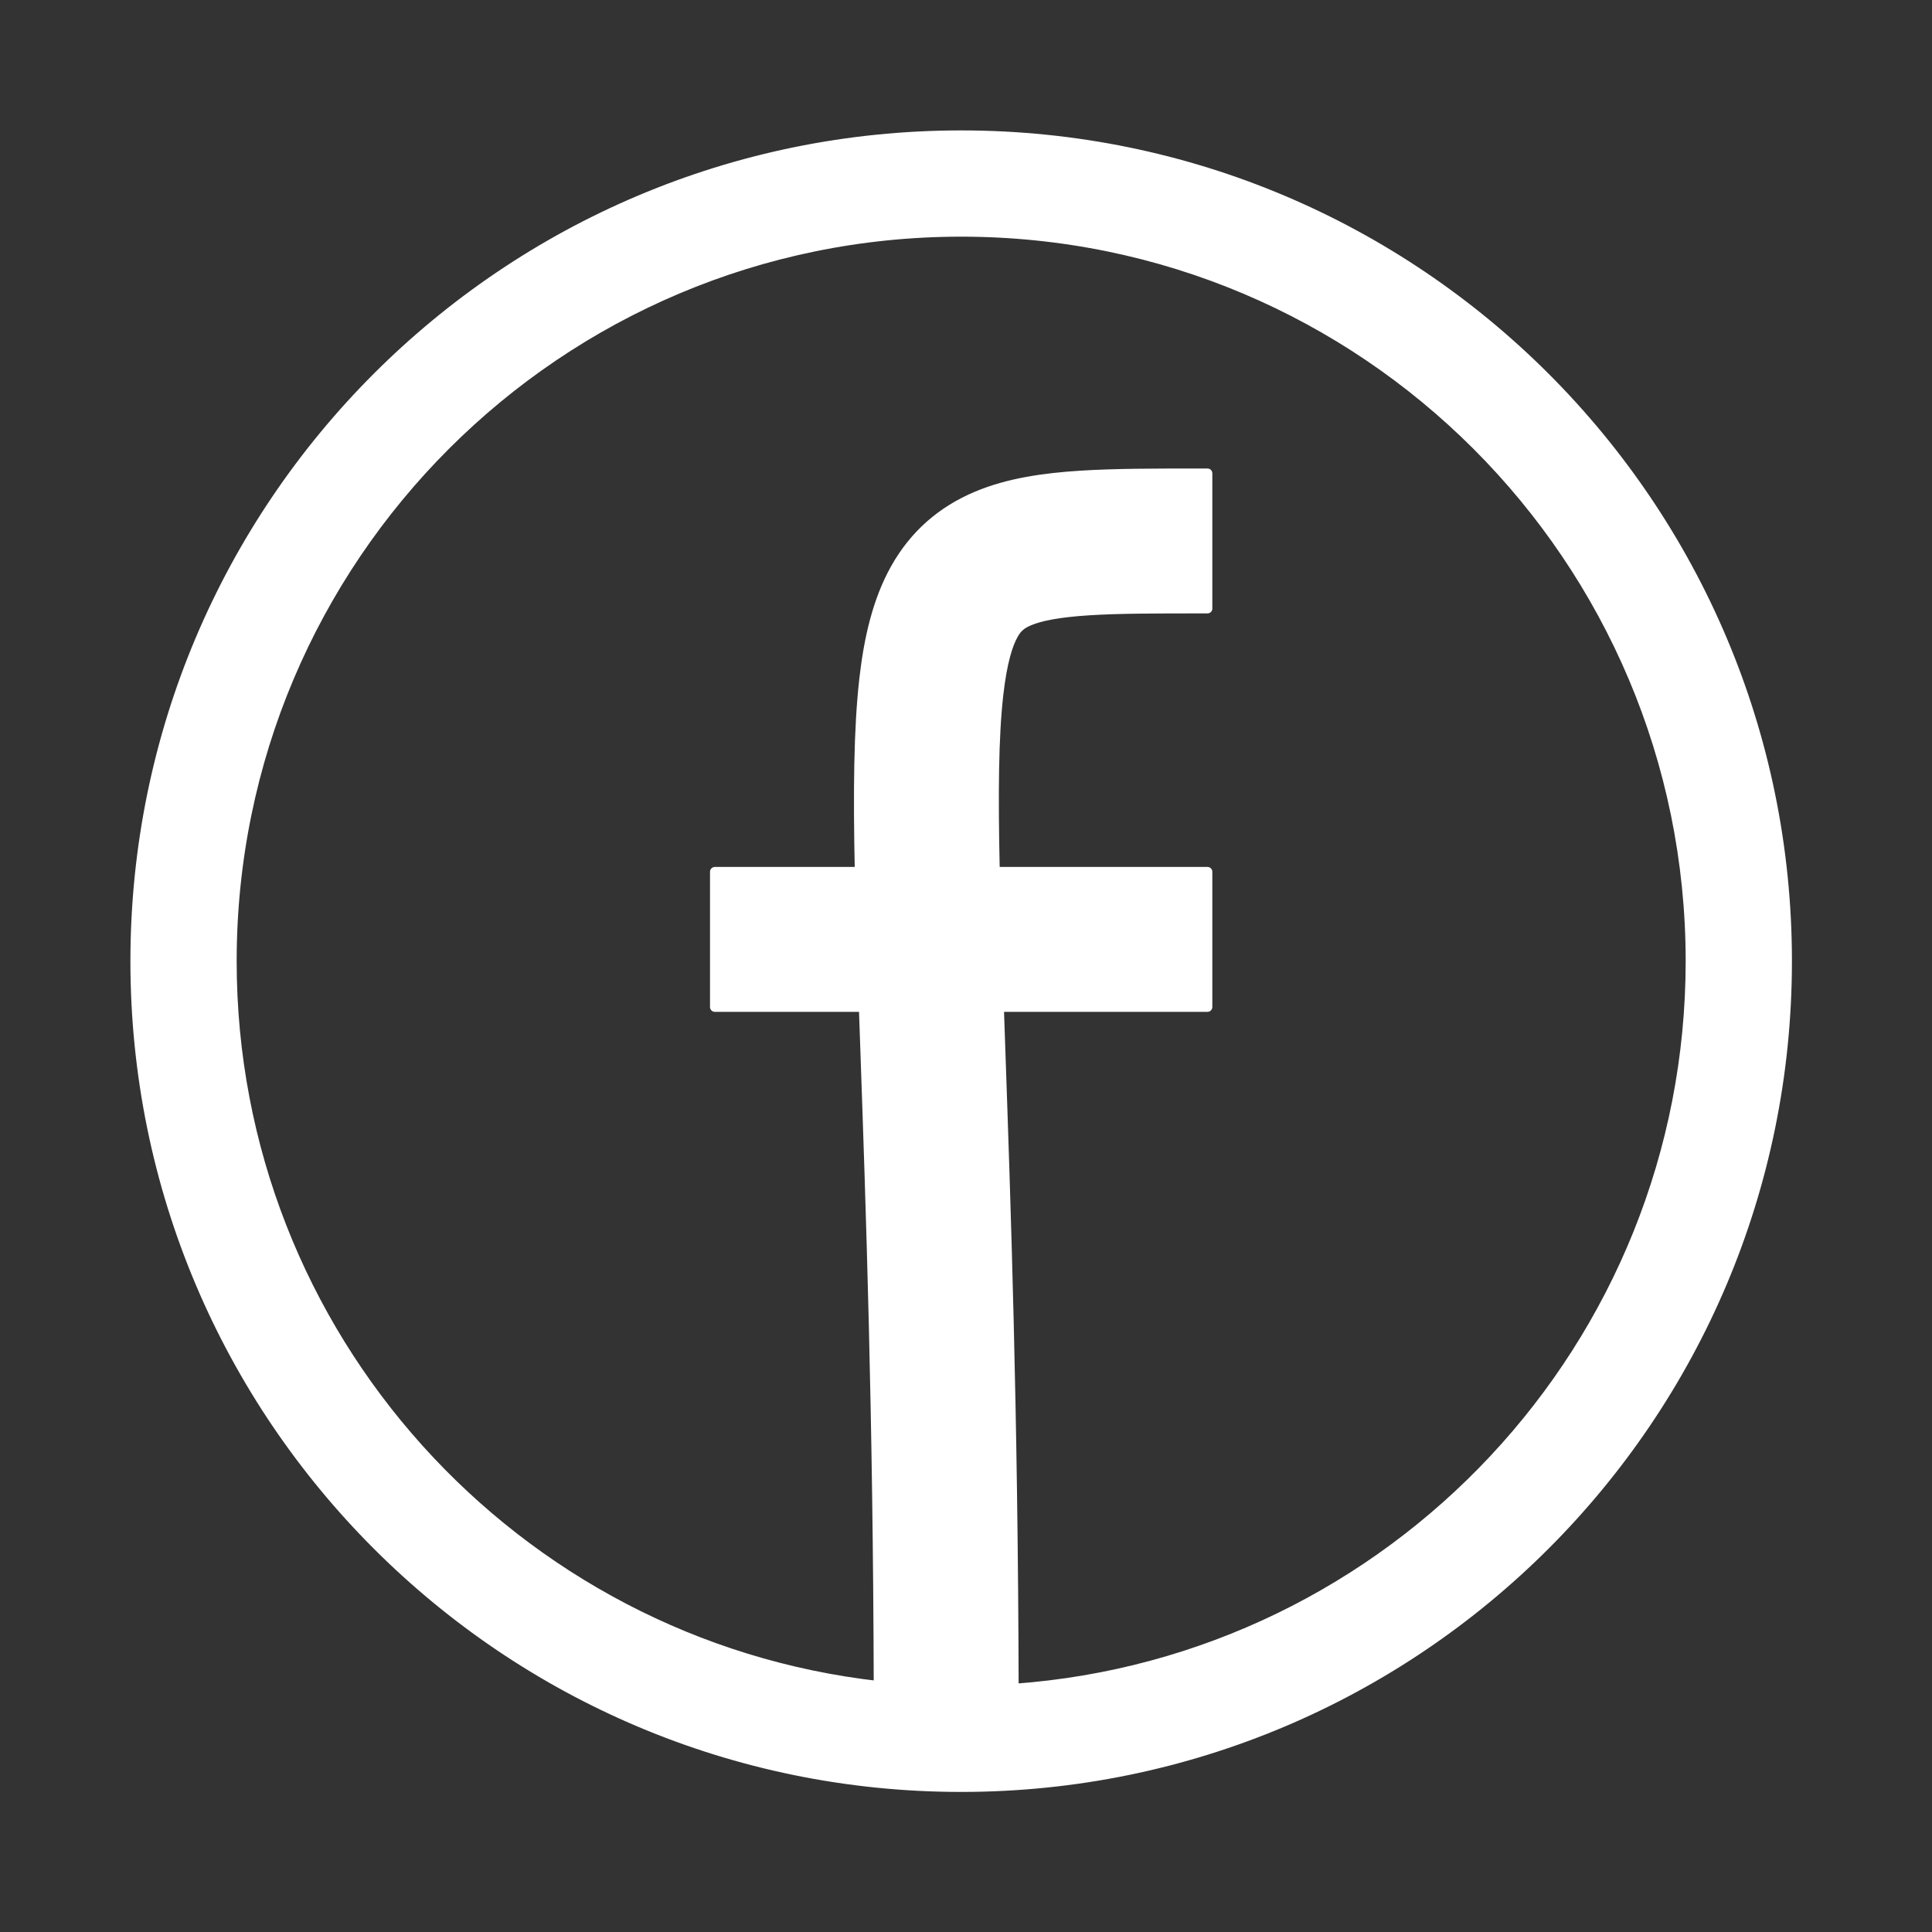 <svg width="200" height="200" viewBox="0 0 200 200" fill="none" xmlns="http://www.w3.org/2000/svg">
<rect x="0" y="0" width="200" height="200" fill="#333333" stroke="none"/>
<path fill-rule="evenodd" clip-rule="evenodd" d="M90.949 174.521C90.876 146.334 90.128 124.881 89.557 108.495V108.495L89.534 107.824L89.526 107.595C89.487 106.457 89.448 105.34 89.41 104.246H89.403H89.268H89.133H88.999H88.864H88.729H88.594H88.459H88.324H88.189H88.054H87.919H87.785H87.65H87.515H87.38H87.246H87.111H86.977H86.842H86.707H86.573H86.439H86.304H86.17H86.035H85.901H85.767H85.633H85.499H85.365H85.231H85.097H84.963H84.829H84.695H84.562H84.428H84.295H84.161H84.028H83.895H83.761H83.628H83.495H83.362H83.229H83.097H82.964H82.831H82.699H82.566H82.434H82.302H82.17H82.038H81.906H81.774H81.642H81.51H81.379H81.248H81.116H80.985H80.854H80.723H80.592H80.462H80.331H80.201H80.07H79.94H79.81H79.68H79.55H79.421H79.291H79.162H79.033H78.903H78.775H78.646H78.517H78.389H78.26H78.132H78.004H77.876H77.749H77.621H77.494H77.366H77.239H77.112H76.986H76.859H76.733H76.607H76.481H76.355H76.229H76.104H75.978H75.853H75.728H75.603H75.479H75.355H75.231H75.106H74.983H74.859H74.736H74.613H74.49H74.367H74.244H74.122H74V90.246H74.122H74.244H74.367H74.49H74.613H74.736H74.859H74.983H75.106H75.231H75.355H75.479H75.603H75.728H75.853H75.978H76.104H76.229H76.355H76.481H76.607H76.733H76.859H76.986H77.112H77.239H77.366H77.494H77.621H77.749H77.876H78.004H78.132H78.26H78.389H78.517H78.646H78.775H78.903H79.033H79.162H79.291H79.421H79.55H79.68H79.81H79.94H80.07H80.201H80.331H80.462H80.592H80.723H80.854H80.985H81.116H81.248H81.379H81.51H81.642H81.774H81.906H82.038H82.17H82.302H82.434H82.566H82.699H82.831H82.964H83.097H83.229H83.362H83.495H83.628H83.761H83.895H84.028H84.161H84.295H84.428H84.562H84.695H84.829H84.963H85.097H85.231H85.365H85.499H85.633H85.767H85.901H86.035H86.17H86.304H86.439H86.573H86.707H86.842H86.977H87.111H87.246H87.38H87.515H87.65H87.785H87.919H88.054H88.189H88.324H88.459H88.594H88.729H88.864H88.99C88.813 81.976 88.874 75.409 89.454 70.308C89.933 66.094 90.827 62.18 92.675 58.876C94.664 55.32 97.525 52.878 101.101 51.369C104.407 49.974 108.131 49.461 111.857 49.224C115.409 48.998 119.579 48.999 124.18 49H124.18L125 49L125 63L124.435 63H124.435C119.59 63 115.837 63 112.745 63.196C109.499 63.402 107.657 63.798 106.543 64.268C105.701 64.624 105.29 65.001 104.894 65.709C104.358 66.668 103.754 68.463 103.364 71.89C102.867 76.263 102.815 82.144 102.996 90.246H103.013H103.139H103.265H103.391H103.516H103.642H103.767H103.892H104.017H104.141H104.266H104.39H104.514H104.638H104.761H104.885H105.008H105.131H105.254H105.376H105.499H105.621H105.743H105.865H105.986H106.108H106.229H106.349H106.47H106.591H106.711H106.831H106.95H107.07H107.189H107.308H107.427H107.546H107.664H107.782H107.9H108.017H108.135H108.252H108.369H108.485H108.602H108.718H108.833H108.949H109.064H109.179H109.294H109.408H109.523H109.637H109.75H109.864H109.977H110.089H110.202H110.314H110.426H110.538H110.649H110.76H110.871H110.982H111.092H111.202H111.312H111.421H111.53H111.639H111.747H111.855H111.963H112.071H112.178H112.285H112.391H112.497H112.603H112.709H112.814H112.919H113.024H113.128H113.232H113.336H113.439H113.542H113.645H113.747H113.849H113.951H114.052H114.153H114.253H114.353H114.453H114.553H114.652H114.751H114.849H114.947H115.045H115.142H115.239H115.336H115.432H115.528H115.624H115.719H115.814H115.908H116.002H116.096H116.189H116.282H116.374H116.466H116.558H116.649H116.74H116.831H116.921H117.01H117.1H117.189H117.277H117.365H117.453H117.54H117.627H117.714H117.8H117.885H117.97H118.055H118.14H118.224H118.307H118.39H118.473H118.555H118.637H118.718H118.799H118.88H118.96H119.039H119.118H119.197H119.275H119.353H119.431H119.507H119.584H119.66H119.735H119.811H119.885H119.959H120.033H120.106H120.179H120.251H120.323H120.395H120.465H120.536H120.606H120.675H120.744H120.813H120.881H120.948H121.015H121.082H121.148H121.213H121.278H121.343H121.407H121.47H121.533H121.596H121.658H121.719H121.78H121.841H121.901H121.96H122.019H122.078H122.136H122.193H122.25H122.306H122.362H122.417H122.472H122.526H122.58H122.633H122.686H122.738H122.789H122.84H122.891H122.941H122.99H123.039H123.087H123.135H123.182H123.228H123.274H123.32H123.364H123.409H123.453H123.496H123.538H123.58H123.622H123.663H123.703H123.743H123.782H123.82H123.858H123.896H123.932H123.969H124.004H124.039H124.074H124.108H124.141H124.173H124.205H124.237H124.268H124.298H124.327H124.356H124.385H124.413H124.44H124.466H124.492H124.517H124.542H124.566H124.59H124.612H124.634H124.656H124.677H124.697H124.717H124.736H124.754H124.772H124.789H124.805H124.821H124.836H124.85H124.864H124.877H124.89H124.902H124.913H124.923H124.933H124.942H124.951H124.959H124.966H124.972H124.978H124.983H124.988H124.991H124.994H124.997H124.999H125C125 90.246 125 90.246 125 97.246C125 104.246 125 104.246 125 104.246H124.999H124.997H124.994H124.991H124.988H124.983H124.978H124.972H124.966H124.959H124.951H124.942H124.933H124.923H124.913H124.902H124.89H124.877H124.864H124.85H124.836H124.821H124.805H124.789H124.772H124.754H124.736H124.717H124.697H124.677H124.656H124.634H124.612H124.59H124.566H124.542H124.517H124.492H124.466H124.44H124.413H124.385H124.356H124.327H124.298H124.268H124.237H124.205H124.173H124.141H124.108H124.074H124.039H124.004H123.969H123.932H123.896H123.858H123.82H123.782H123.743H123.703H123.663H123.622H123.58H123.538H123.496H123.453H123.409H123.364H123.32H123.274H123.228H123.182H123.135H123.087H123.039H122.99H122.941H122.891H122.84H122.789H122.738H122.686H122.633H122.58H122.526H122.472H122.417H122.362H122.306H122.25H122.193H122.136H122.078H122.019H121.96H121.901H121.841H121.78H121.719H121.658H121.596H121.533H121.47H121.407H121.343H121.278H121.213H121.148H121.082H121.015H120.948H120.881H120.813H120.744H120.675H120.606H120.536H120.465H120.395H120.323H120.251H120.179H120.106H120.033H119.959H119.885H119.811H119.735H119.66H119.584H119.507H119.431H119.353H119.275H119.197H119.118H119.039H118.96H118.88H118.799H118.718H118.637H118.555H118.473H118.39H118.307H118.224H118.14H118.055H117.97H117.885H117.8H117.714H117.627H117.54H117.453H117.365H117.277H117.189H117.1H117.01H116.921H116.831H116.74H116.649H116.558H116.466H116.374H116.282H116.189H116.096H116.002H115.908H115.814H115.719H115.624H115.528H115.432H115.336H115.239H115.142H115.045H114.947H114.849H114.751H114.652H114.553H114.453H114.353H114.253H114.153H114.052H113.951H113.849H113.747H113.645H113.542H113.439H113.336H113.232H113.128H113.024H112.919H112.814H112.709H112.603H112.497H112.391H112.285H112.178H112.071H111.963H111.855H111.747H111.639H111.53H111.421H111.312H111.202H111.092H110.982H110.871H110.76H110.649H110.538H110.426H110.314H110.202H110.089H109.977H109.864H109.75H109.637H109.523H109.408H109.294H109.179H109.064H108.949H108.833H108.718H108.602H108.485H108.369H108.252H108.135H108.017H107.9H107.782H107.664H107.546H107.427H107.308H107.189H107.07H106.95H106.831H106.711H106.591H106.47H106.349H106.229H106.108H105.986H105.865H105.743H105.621H105.499H105.376H105.254H105.131H105.008H104.885H104.761H104.638H104.514H104.39H104.266H104.141H104.017H103.892H103.767H103.642H103.516H103.419C103.453 105.252 103.489 106.282 103.526 107.336L103.55 108.027C104.124 124.499 104.881 146.233 104.95 174.806C144.103 172.014 175 139.365 175 99.5C175 57.803 141.198 24 99.5 24C57.803 24 24 57.803 24 99.5C24 138.306 53.277 170.274 90.949 174.521ZM185 99.5C185 146.72 146.72 185 99.5 185C52.28 185 14 146.72 14 99.5C14 52.28 52.28 14 99.5 14C146.72 14 185 52.28 185 99.5Z" fill="white" stroke="white" stroke-linejoin="round"/>
</svg>
